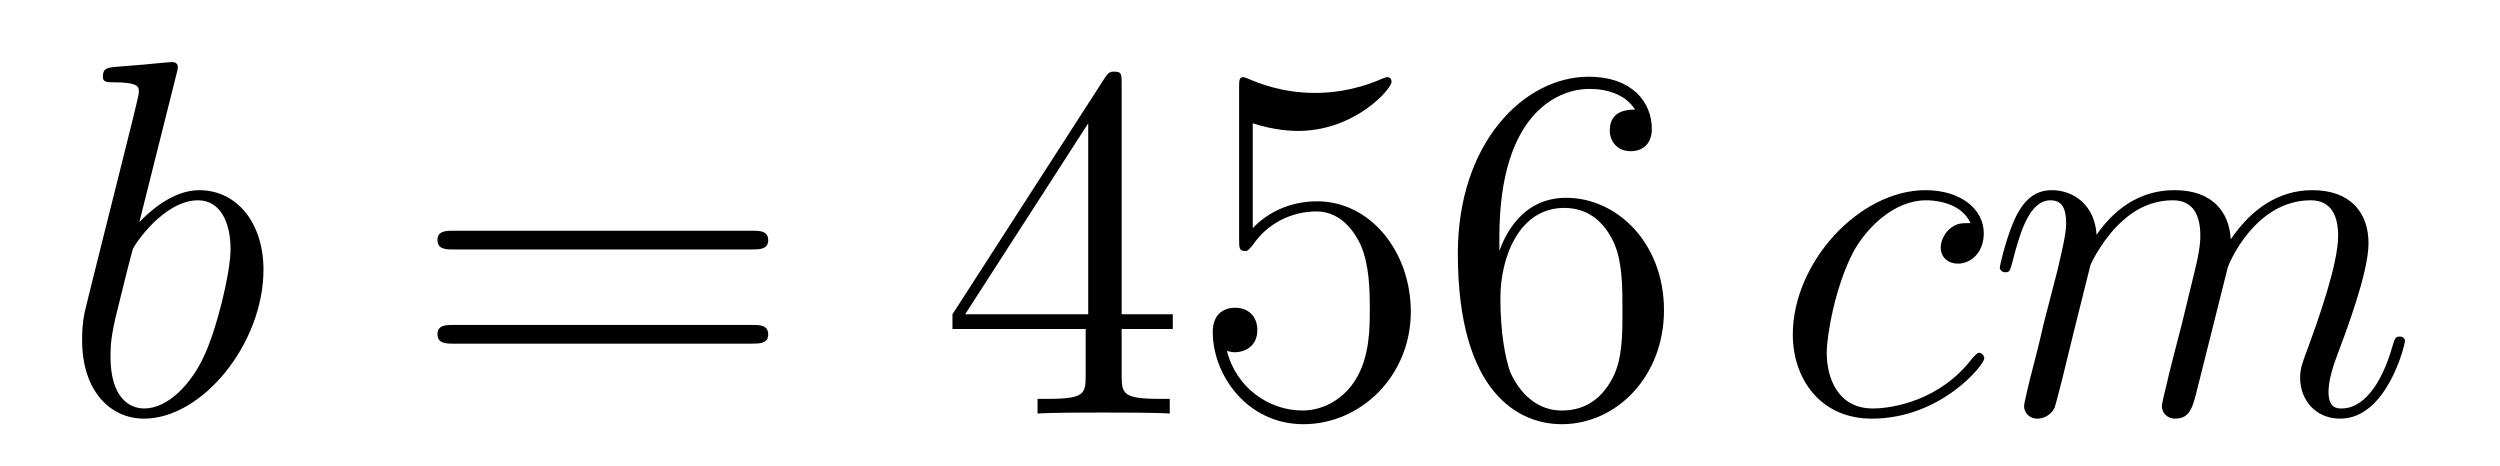 <?xml version='1.0'?>
<!-- This file was generated by dvisvgm 1.14.1 -->
<svg height='11pt' version='1.1' viewBox='0 -11 59 11' width='59pt' xmlns='http://www.w3.org/2000/svg' xmlns:xlink='http://www.w3.org/1999/xlink'>
<g id='page1'>
<g transform='matrix(1 0 0 1 -127 653)'>
<path d='M131.161 -662.237C131.173 -662.285 131.197 -662.357 131.197 -662.417C131.197 -662.536 131.078 -662.536 131.054 -662.536C131.042 -662.536 130.612 -662.5 130.396 -662.476C130.193 -662.464 130.014 -662.441 129.799 -662.428C129.512 -662.405 129.428 -662.393 129.428 -662.178C129.428 -662.058 129.548 -662.058 129.667 -662.058C130.277 -662.058 130.277 -661.95 130.277 -661.831C130.277 -661.747 130.181 -661.401 130.133 -661.185L129.847 -660.038C129.727 -659.56 129.046 -656.846 128.998 -656.631C128.938 -656.332 128.938 -656.129 128.938 -655.973C128.938 -654.754 129.619 -654.12 130.396 -654.12C131.783 -654.12 133.218 -655.902 133.218 -657.635C133.218 -658.735 132.596 -659.512 131.699 -659.512C131.078 -659.512 130.516 -658.998 130.289 -658.759L131.161 -662.237ZM130.408 -654.36C130.026 -654.36 129.608 -654.647 129.608 -655.579C129.608 -655.973 129.643 -656.2 129.858 -657.037C129.894 -657.193 130.086 -657.958 130.133 -658.113C130.157 -658.209 130.863 -659.273 131.675 -659.273C132.201 -659.273 132.441 -658.747 132.441 -658.125C132.441 -657.551 132.106 -656.2 131.807 -655.579C131.508 -654.933 130.958 -654.36 130.408 -654.36Z' fill-rule='evenodd'/>
<path d='M144.747 -658.113C144.914 -658.113 145.13 -658.113 145.13 -658.328C145.13 -658.555 144.926 -658.555 144.747 -658.555H137.706C137.539 -658.555 137.324 -658.555 137.324 -658.34C137.324 -658.113 137.527 -658.113 137.706 -658.113H144.747ZM144.747 -655.89C144.914 -655.89 145.13 -655.89 145.13 -656.105C145.13 -656.332 144.926 -656.332 144.747 -656.332H137.706C137.539 -656.332 137.324 -656.332 137.324 -656.117C137.324 -655.89 137.527 -655.89 137.706 -655.89H144.747Z' fill-rule='evenodd'/>
<path d='M153.471 -662.022C153.471 -662.249 153.471 -662.309 153.303 -662.309C153.208 -662.309 153.172 -662.309 153.076 -662.166L149.478 -656.583V-656.236H152.622V-655.148C152.622 -654.706 152.598 -654.587 151.725 -654.587H151.486V-654.24C151.761 -654.264 152.706 -654.264 153.04 -654.264C153.375 -654.264 154.331 -654.264 154.606 -654.24V-654.587H154.367C153.506 -654.587 153.471 -654.706 153.471 -655.148V-656.236H154.678V-656.583H153.471V-662.022ZM152.682 -661.09V-656.583H149.777L152.682 -661.09ZM156.565 -661.09C157.079 -660.922 157.498 -660.91 157.629 -660.91C158.98 -660.91 159.841 -661.902 159.841 -662.07C159.841 -662.118 159.817 -662.178 159.745 -662.178C159.721 -662.178 159.697 -662.178 159.589 -662.13C158.92 -661.843 158.346 -661.807 158.036 -661.807C157.247 -661.807 156.685 -662.046 156.458 -662.142C156.374 -662.178 156.35 -662.178 156.338 -662.178C156.243 -662.178 156.243 -662.106 156.243 -661.914V-658.364C156.243 -658.149 156.243 -658.077 156.386 -658.077C156.446 -658.077 156.458 -658.089 156.577 -658.233C156.912 -658.723 157.474 -659.01 158.071 -659.01C158.705 -659.01 159.016 -658.424 159.111 -658.221C159.315 -657.754 159.327 -657.169 159.327 -656.714C159.327 -656.26 159.327 -655.579 158.992 -655.041C158.729 -654.611 158.263 -654.312 157.737 -654.312C156.948 -654.312 156.171 -654.85 155.955 -655.722C156.015 -655.698 156.087 -655.687 156.147 -655.687C156.35 -655.687 156.673 -655.806 156.673 -656.212C156.673 -656.547 156.446 -656.738 156.147 -656.738C155.932 -656.738 155.621 -656.631 155.621 -656.165C155.621 -655.148 156.434 -653.989 157.761 -653.989C159.111 -653.989 160.295 -655.125 160.295 -656.643C160.295 -658.065 159.339 -659.249 158.084 -659.249C157.402 -659.249 156.876 -658.95 156.565 -658.615V-661.09ZM162.385 -658.4C162.385 -661.424 163.856 -661.902 164.501 -661.902C164.932 -661.902 165.362 -661.771 165.589 -661.413C165.446 -661.413 164.991 -661.413 164.991 -660.922C164.991 -660.659 165.171 -660.432 165.482 -660.432C165.78 -660.432 165.983 -660.612 165.983 -660.958C165.983 -661.58 165.529 -662.189 164.489 -662.189C162.983 -662.189 161.405 -660.648 161.405 -658.017C161.405 -654.73 162.84 -653.989 163.856 -653.989C165.159 -653.989 166.27 -655.125 166.27 -656.679C166.27 -658.268 165.159 -659.332 163.963 -659.332C162.899 -659.332 162.505 -658.412 162.385 -658.077V-658.4ZM163.856 -654.312C163.103 -654.312 162.744 -654.981 162.636 -655.232C162.529 -655.543 162.409 -656.129 162.409 -656.966C162.409 -657.91 162.84 -659.093 163.916 -659.093C164.573 -659.093 164.92 -658.651 165.099 -658.245C165.29 -657.802 165.29 -657.205 165.29 -656.691C165.29 -656.081 165.29 -655.543 165.063 -655.089C164.764 -654.515 164.334 -654.312 163.856 -654.312Z' fill-rule='evenodd'/>
<path d='M173.506 -658.735C173.279 -658.735 173.171 -658.735 173.004 -658.591C172.932 -658.532 172.801 -658.352 172.801 -658.161C172.801 -657.922 172.98 -657.778 173.207 -657.778C173.494 -657.778 173.817 -658.017 173.817 -658.496C173.817 -659.069 173.267 -659.512 172.442 -659.512C170.876 -659.512 169.31 -657.802 169.31 -656.105C169.31 -655.065 169.956 -654.12 171.175 -654.12C172.801 -654.12 173.829 -655.387 173.829 -655.543C173.829 -655.615 173.757 -655.674 173.709 -655.674C173.673 -655.674 173.661 -655.662 173.554 -655.555C172.789 -654.539 171.653 -654.36 171.199 -654.36C170.374 -654.36 170.111 -655.077 170.111 -655.674C170.111 -656.093 170.314 -657.252 170.744 -658.065C171.055 -658.627 171.701 -659.273 172.454 -659.273C172.609 -659.273 173.267 -659.249 173.506 -658.735ZM176.334 -657.742C176.358 -657.814 176.657 -658.412 177.099 -658.794C177.41 -659.081 177.817 -659.273 178.283 -659.273C178.761 -659.273 178.928 -658.914 178.928 -658.436C178.928 -658.364 178.928 -658.125 178.785 -657.563L178.486 -656.332C178.391 -655.973 178.163 -655.089 178.139 -654.957C178.092 -654.778 178.02 -654.467 178.02 -654.419C178.02 -654.252 178.152 -654.12 178.331 -654.12C178.689 -654.12 178.749 -654.395 178.857 -654.826L179.574 -657.683C179.598 -657.778 180.219 -659.273 181.534 -659.273C182.012 -659.273 182.18 -658.914 182.18 -658.436C182.18 -657.767 181.714 -656.463 181.451 -655.746C181.343 -655.459 181.283 -655.304 181.283 -655.089C181.283 -654.551 181.654 -654.12 182.228 -654.12C183.339 -654.12 183.758 -655.878 183.758 -655.949C183.758 -656.009 183.71 -656.057 183.638 -656.057C183.531 -656.057 183.519 -656.021 183.459 -655.818C183.184 -654.862 182.742 -654.36 182.264 -654.36C182.144 -654.36 181.953 -654.372 181.953 -654.754C181.953 -655.065 182.096 -655.447 182.144 -655.579C182.359 -656.152 182.897 -657.563 182.897 -658.257C182.897 -658.974 182.479 -659.512 181.57 -659.512C180.769 -659.512 180.124 -659.058 179.646 -658.352C179.61 -658.998 179.215 -659.512 178.319 -659.512C177.255 -659.512 176.693 -658.759 176.478 -658.46C176.442 -659.141 175.952 -659.512 175.426 -659.512C175.079 -659.512 174.804 -659.344 174.577 -658.89C174.362 -658.46 174.195 -657.731 174.195 -657.683C174.195 -657.635 174.242 -657.575 174.326 -657.575C174.422 -657.575 174.434 -657.587 174.505 -657.862C174.685 -658.567 174.912 -659.273 175.39 -659.273C175.665 -659.273 175.761 -659.081 175.761 -658.723C175.761 -658.46 175.641 -657.993 175.557 -657.623L175.223 -656.332C175.175 -656.105 175.043 -655.567 174.984 -655.352C174.9 -655.041 174.768 -654.479 174.768 -654.419C174.768 -654.252 174.9 -654.12 175.079 -654.12C175.223 -654.12 175.39 -654.192 175.486 -654.372C175.51 -654.431 175.617 -654.85 175.677 -655.089L175.94 -656.165L176.334 -657.742Z' fill-rule='evenodd'/>
</g>
</g>
</svg>
